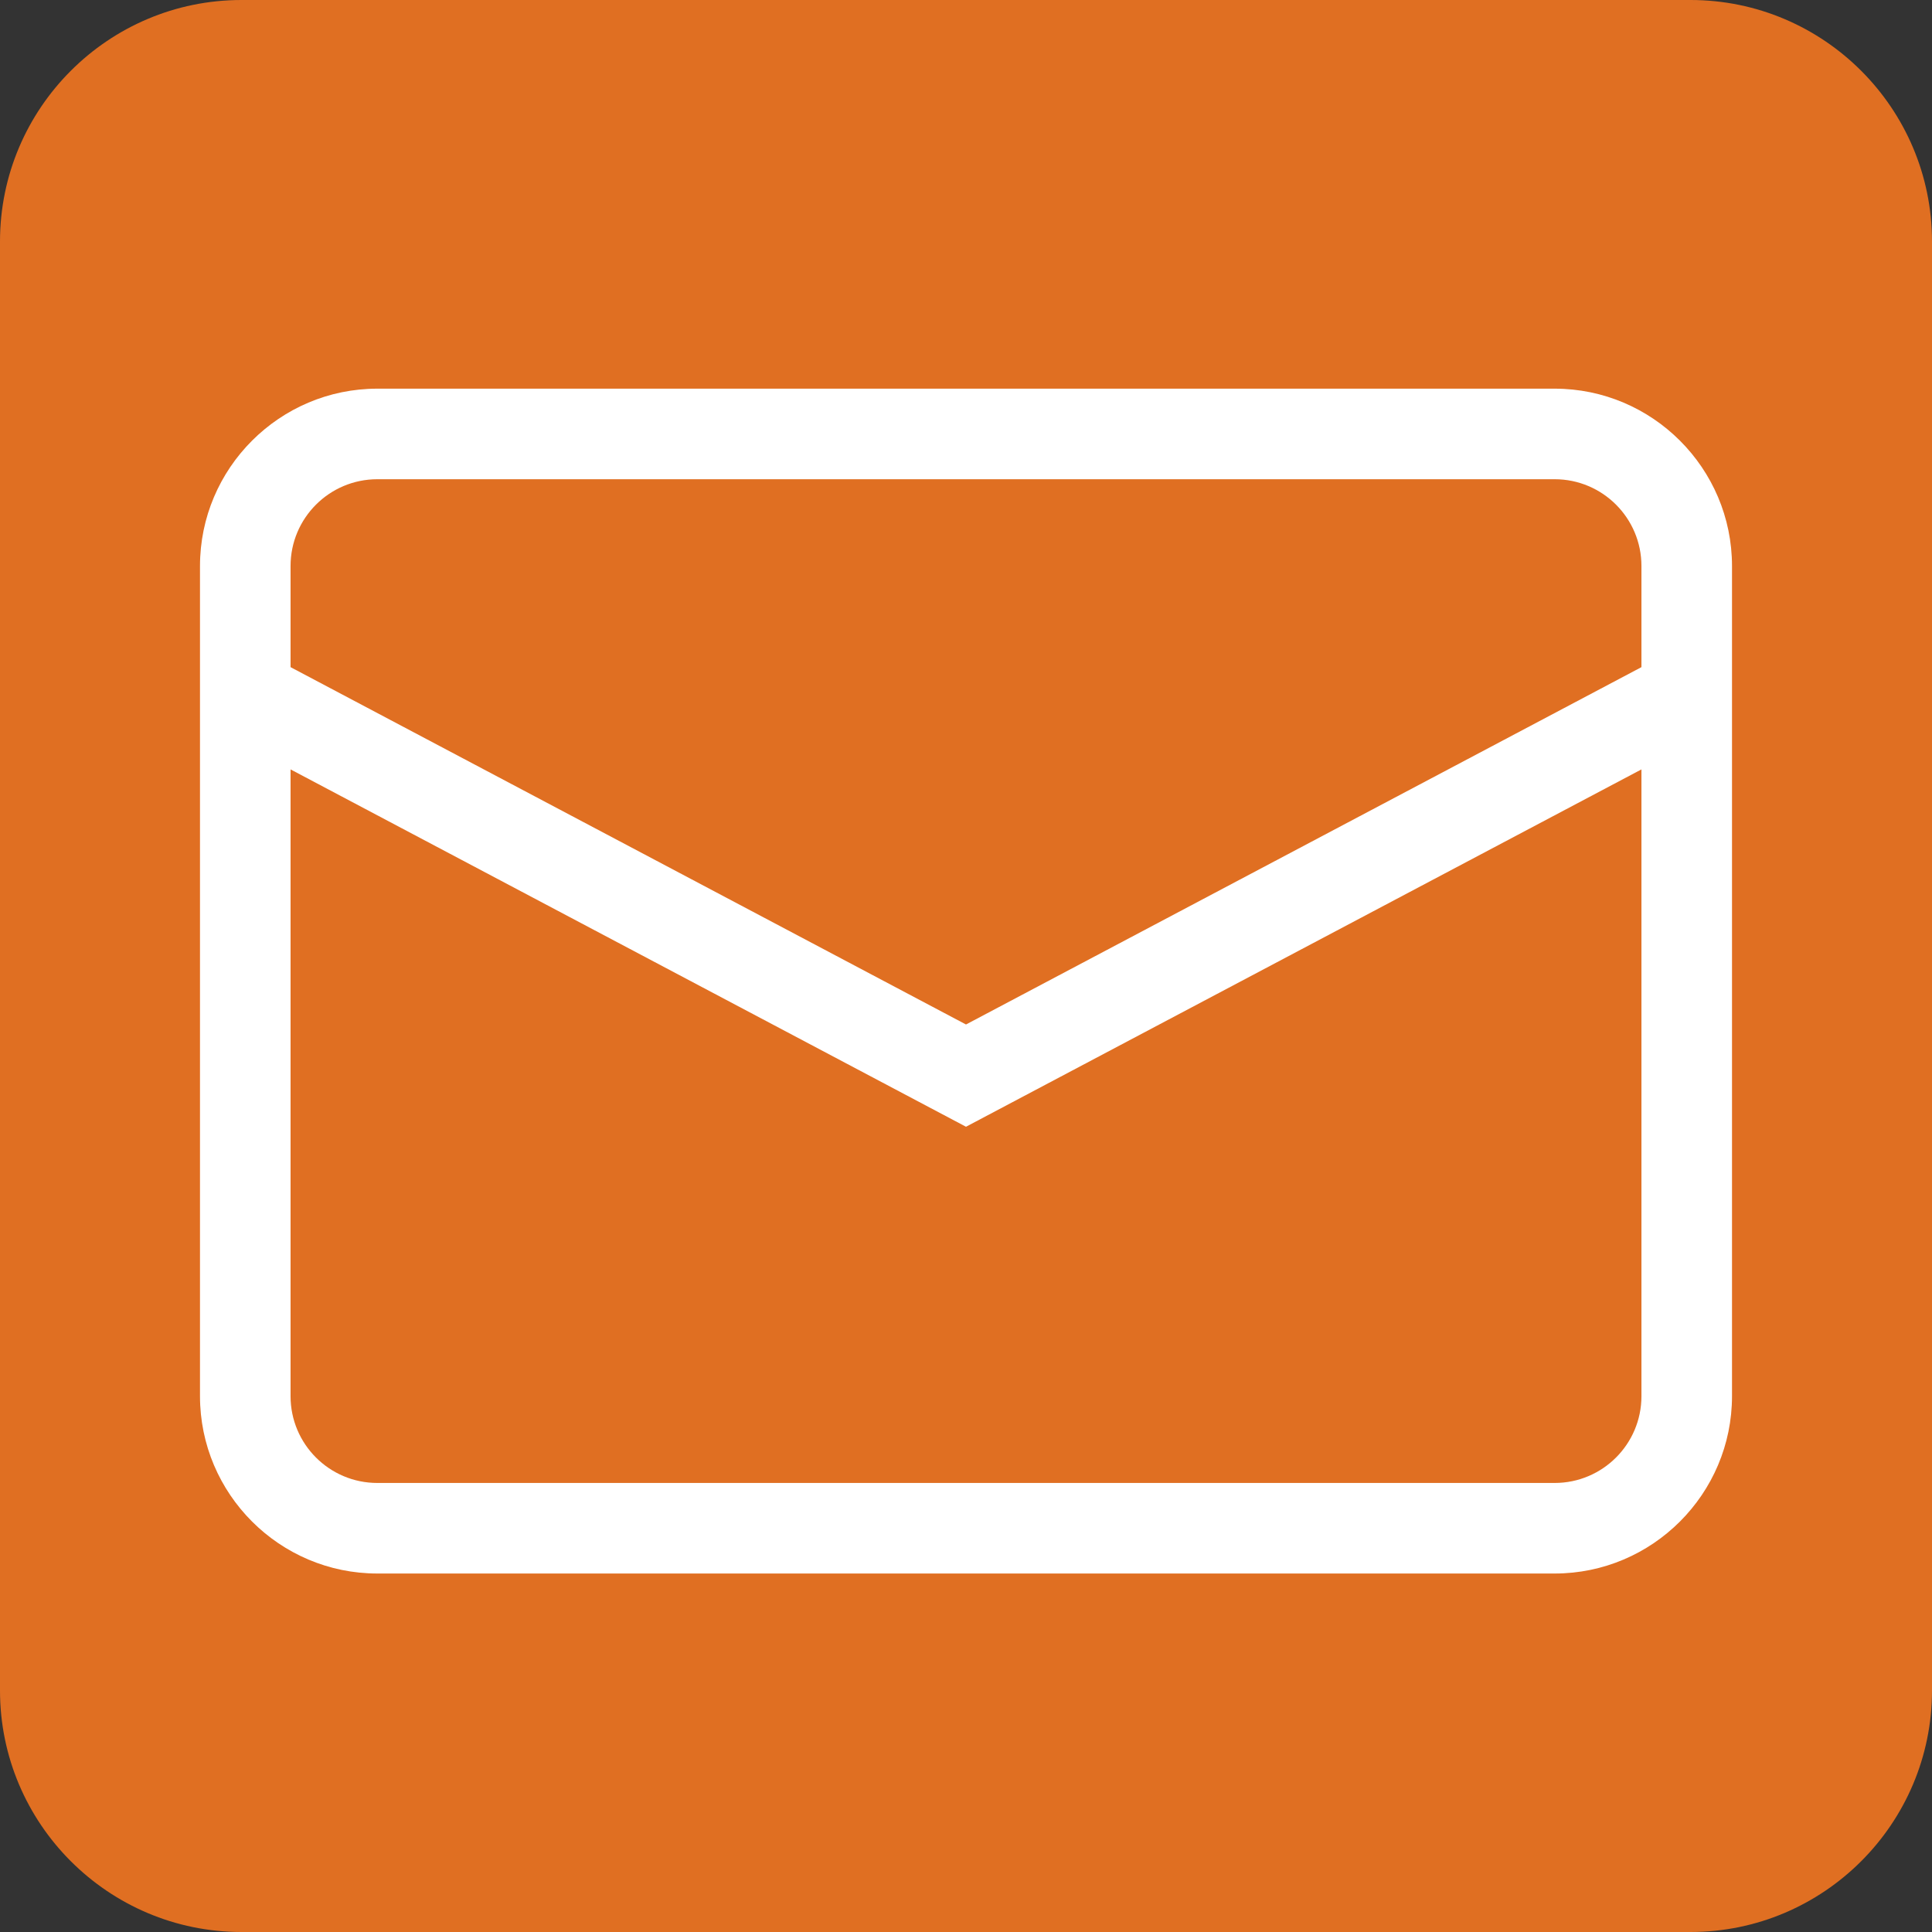<?xml version="1.0" encoding="utf-8"?>
<!-- Generator: Adobe Illustrator 22.0.1, SVG Export Plug-In . SVG Version: 6.00 Build 0)  -->
<svg version="1.1" id="Layer_1" xmlns="http://www.w3.org/2000/svg" xmlns:xlink="http://www.w3.org/1999/xlink" x="0px" y="0px"
	 viewBox="0 0 512 512" style="enable-background:new 0 0 512 512;" xml:space="preserve">
<rect x="0" y="0" width="512" height="512" fill="#333333" stroke="none"/>
<style type="text/css">
	.st0{fill:#E06F22;}
	.st1{fill:#FFFFFF;}
</style>
<path class="st0" d="M64,0h384c35.3,0,64,28.7,64,64v384c0,35.3-28.7,64-64,64H64c-35.3,0-64-28.7-64-64V64C0,28.7,28.7,0,64,0z"/>
<path class="st1" d="M412,103H100c-25.9,0-47,21.1-47,47v220c0,25.9,21.1,47,47,47h312c25.9,0,47-21.1,47-47V150
	C459,124.1,437.9,103,412,103z M100,127h312c12.7,0,23,10.3,23,23v26.8l-179,94.7L77,176.8V150C77,137.3,87.3,127,100,127z M412,393
	H100c-12.7,0-23-10.3-23-23V203.9l179,94.7l179-94.7V370C435,382.7,424.7,393,412,393z"/>
</svg>
